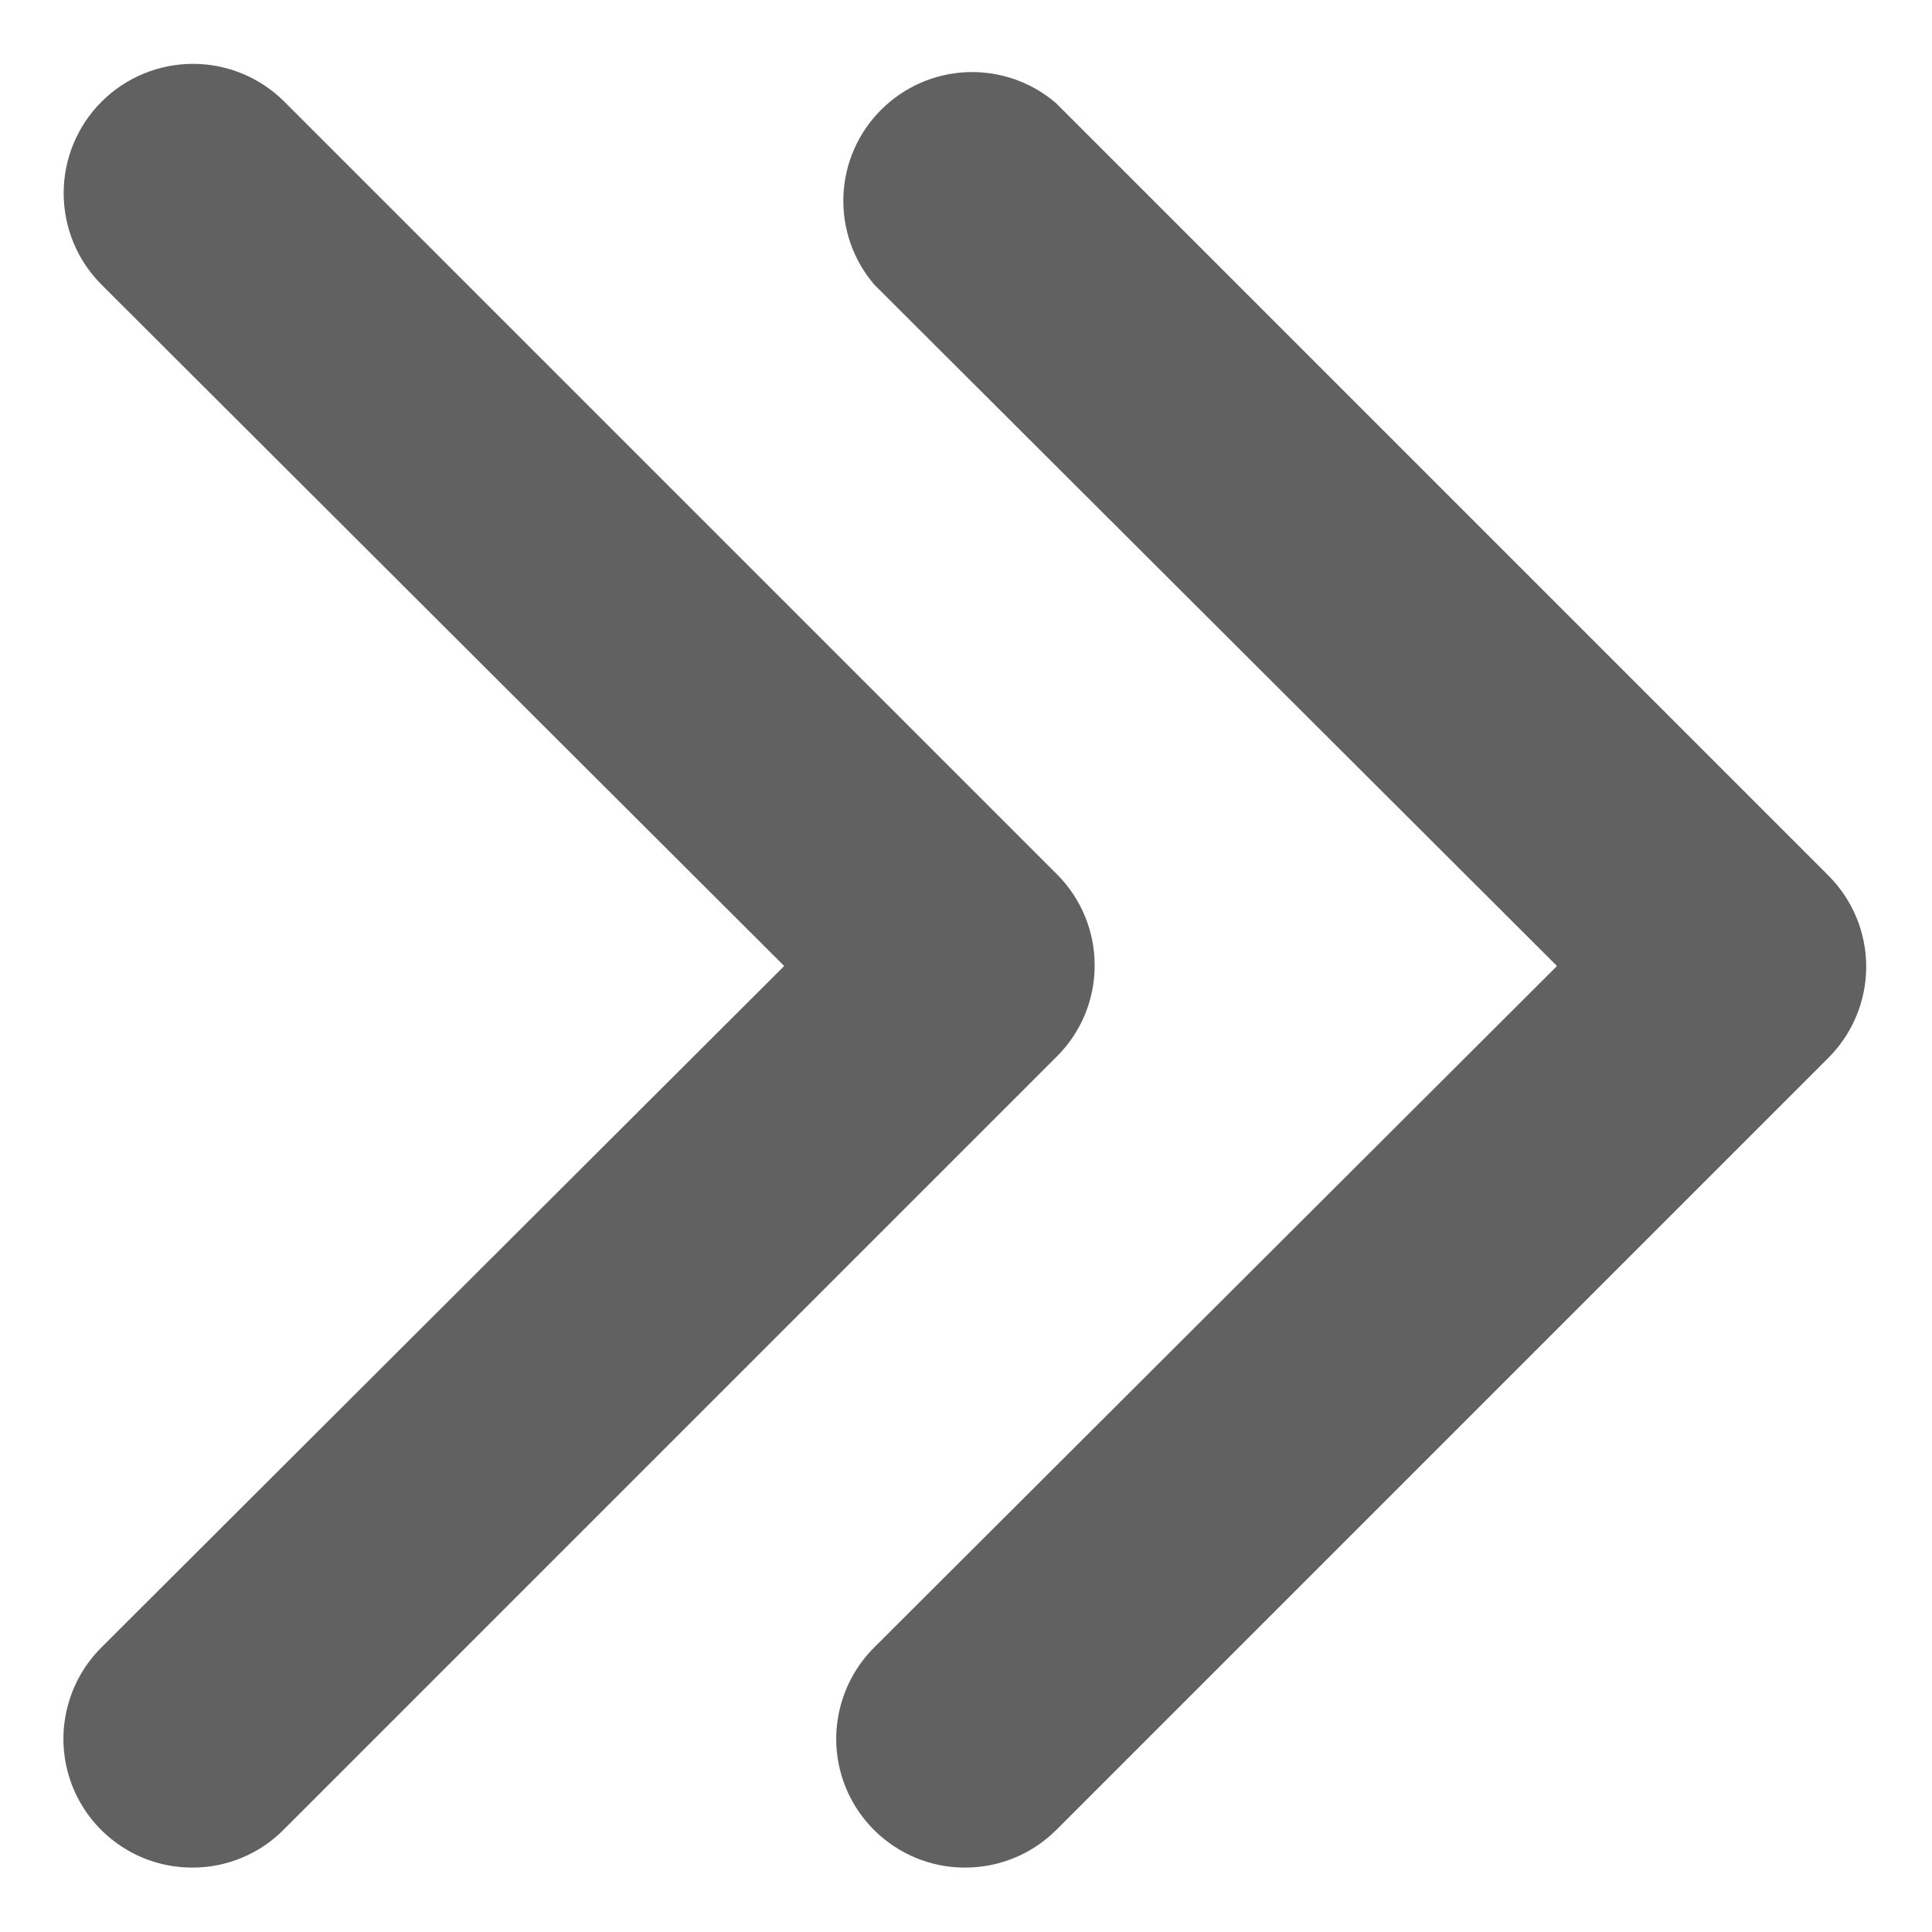 <svg width="20" height="20" viewBox="0 0 20 20" fill="none" xmlns="http://www.w3.org/2000/svg">
<path d="M9.998 19.333C9.733 19.335 9.473 19.258 9.253 19.111C9.032 18.965 8.86 18.756 8.758 18.511C8.657 18.267 8.63 17.997 8.683 17.738C8.735 17.478 8.863 17.24 9.051 17.053L16.118 10L9.051 2.947C8.832 2.692 8.718 2.364 8.731 2.028C8.744 1.692 8.883 1.374 9.121 1.137C9.358 0.899 9.677 0.76 10.012 0.747C10.348 0.734 10.676 0.848 10.931 1.067L18.931 9.067C19.179 9.317 19.319 9.654 19.319 10.007C19.319 10.359 19.179 10.697 18.931 10.947L10.931 18.947C10.683 19.193 10.347 19.332 9.998 19.333Z" fill="#616161"/>
<path d="M1.998 19.333C1.733 19.335 1.473 19.258 1.253 19.111C1.032 18.965 0.86 18.756 0.758 18.511C0.657 18.267 0.63 17.997 0.683 17.738C0.735 17.478 0.863 17.24 1.051 17.053L8.118 10L1.051 2.947C0.8 2.696 0.659 2.355 0.659 2C0.659 1.645 0.8 1.304 1.051 1.053C1.302 0.802 1.643 0.661 1.998 0.661C2.353 0.661 2.693 0.802 2.944 1.053L10.944 9.053C11.193 9.303 11.332 9.641 11.332 9.993C11.332 10.346 11.193 10.684 10.944 10.933L2.944 18.933C2.821 19.059 2.674 19.16 2.511 19.228C2.349 19.297 2.174 19.333 1.998 19.333Z" fill="#616161"/>
</svg>

